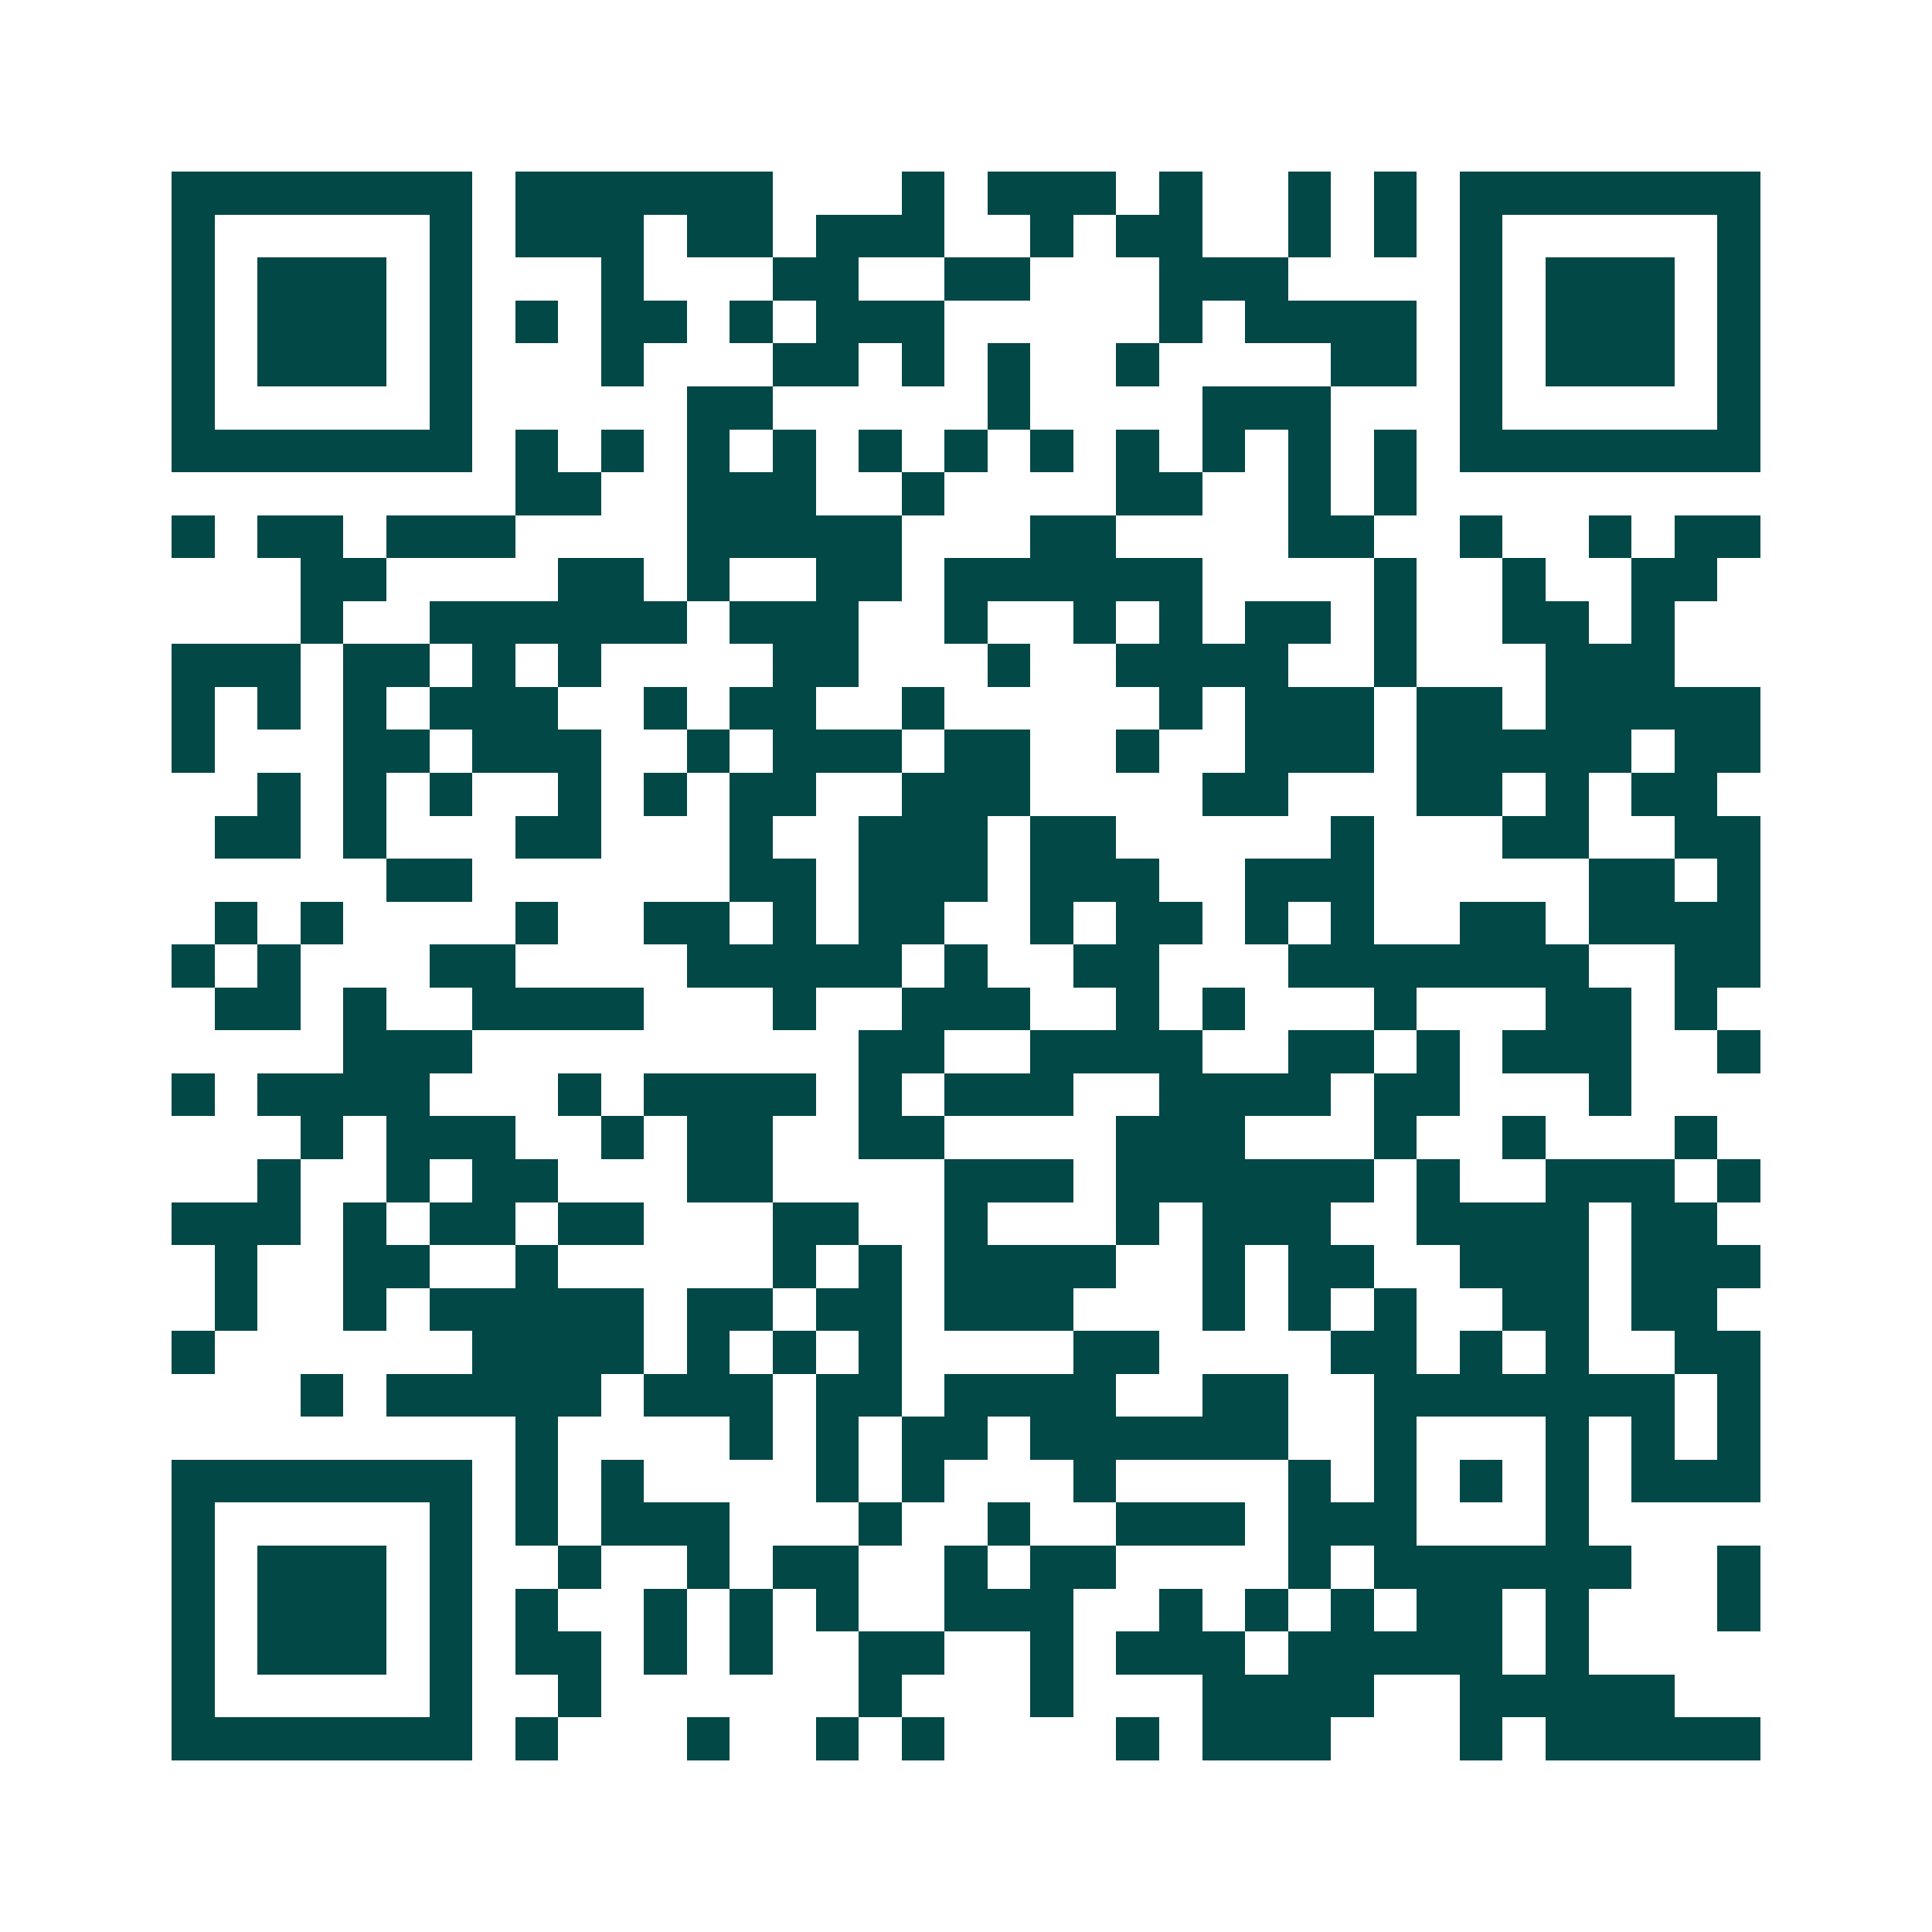 <svg xmlns="http://www.w3.org/2000/svg" width="200" height="200" viewBox="0 0 45 45" shape-rendering="crispEdges"><path fill="#ffffff" d="M0 0h45v45H0z"/><path stroke="#014847" d="M4 4.5h7m1 0h6m3 0h1m1 0h3m1 0h1m2 0h1m1 0h1m1 0h7M4 5.5h1m5 0h1m1 0h3m1 0h2m1 0h3m2 0h1m1 0h2m2 0h1m1 0h1m1 0h1m5 0h1M4 6.5h1m1 0h3m1 0h1m3 0h1m3 0h2m2 0h2m3 0h3m4 0h1m1 0h3m1 0h1M4 7.5h1m1 0h3m1 0h1m1 0h1m1 0h2m1 0h1m1 0h3m5 0h1m1 0h4m1 0h1m1 0h3m1 0h1M4 8.5h1m1 0h3m1 0h1m3 0h1m3 0h2m1 0h1m1 0h1m2 0h1m4 0h2m1 0h1m1 0h3m1 0h1M4 9.5h1m5 0h1m5 0h2m5 0h1m4 0h3m3 0h1m5 0h1M4 10.5h7m1 0h1m1 0h1m1 0h1m1 0h1m1 0h1m1 0h1m1 0h1m1 0h1m1 0h1m1 0h1m1 0h1m1 0h7M12 11.5h2m2 0h3m2 0h1m4 0h2m2 0h1m1 0h1M4 12.5h1m1 0h2m1 0h3m4 0h5m3 0h2m4 0h2m2 0h1m2 0h1m1 0h2M7 13.5h2m4 0h2m1 0h1m2 0h2m1 0h6m4 0h1m2 0h1m2 0h2M7 14.5h1m2 0h6m1 0h3m2 0h1m2 0h1m1 0h1m1 0h2m1 0h1m2 0h2m1 0h1M4 15.5h3m1 0h2m1 0h1m1 0h1m4 0h2m3 0h1m2 0h4m2 0h1m3 0h3M4 16.5h1m1 0h1m1 0h1m1 0h3m2 0h1m1 0h2m2 0h1m5 0h1m1 0h3m1 0h2m1 0h5M4 17.5h1m3 0h2m1 0h3m2 0h1m1 0h3m1 0h2m2 0h1m2 0h3m1 0h5m1 0h2M6 18.5h1m1 0h1m1 0h1m2 0h1m1 0h1m1 0h2m2 0h3m4 0h2m3 0h2m1 0h1m1 0h2M5 19.5h2m1 0h1m3 0h2m3 0h1m2 0h3m1 0h2m5 0h1m3 0h2m2 0h2M9 20.5h2m6 0h2m1 0h3m1 0h3m2 0h3m5 0h2m1 0h1M5 21.5h1m1 0h1m4 0h1m2 0h2m1 0h1m1 0h2m2 0h1m1 0h2m1 0h1m1 0h1m2 0h2m1 0h4M4 22.5h1m1 0h1m3 0h2m4 0h5m1 0h1m2 0h2m3 0h7m2 0h2M5 23.5h2m1 0h1m2 0h4m3 0h1m2 0h3m2 0h1m1 0h1m3 0h1m3 0h2m1 0h1M8 24.5h3m9 0h2m2 0h4m2 0h2m1 0h1m1 0h3m2 0h1M4 25.5h1m1 0h4m3 0h1m1 0h4m1 0h1m1 0h3m2 0h4m1 0h2m3 0h1M7 26.5h1m1 0h3m2 0h1m1 0h2m2 0h2m4 0h3m3 0h1m2 0h1m3 0h1M6 27.5h1m2 0h1m1 0h2m3 0h2m4 0h3m1 0h6m1 0h1m2 0h3m1 0h1M4 28.5h3m1 0h1m1 0h2m1 0h2m3 0h2m2 0h1m3 0h1m1 0h3m2 0h4m1 0h2M5 29.5h1m2 0h2m2 0h1m5 0h1m1 0h1m1 0h4m2 0h1m1 0h2m2 0h3m1 0h3M5 30.5h1m2 0h1m1 0h5m1 0h2m1 0h2m1 0h3m3 0h1m1 0h1m1 0h1m2 0h2m1 0h2M4 31.5h1m6 0h4m1 0h1m1 0h1m1 0h1m4 0h2m4 0h2m1 0h1m1 0h1m2 0h2M7 32.5h1m1 0h5m1 0h3m1 0h2m1 0h4m2 0h2m2 0h7m1 0h1M12 33.5h1m4 0h1m1 0h1m1 0h2m1 0h6m2 0h1m3 0h1m1 0h1m1 0h1M4 34.5h7m1 0h1m1 0h1m4 0h1m1 0h1m3 0h1m4 0h1m1 0h1m1 0h1m1 0h1m1 0h3M4 35.5h1m5 0h1m1 0h1m1 0h3m3 0h1m2 0h1m2 0h3m1 0h3m3 0h1M4 36.5h1m1 0h3m1 0h1m2 0h1m2 0h1m1 0h2m2 0h1m1 0h2m4 0h1m1 0h6m2 0h1M4 37.5h1m1 0h3m1 0h1m1 0h1m2 0h1m1 0h1m1 0h1m2 0h3m2 0h1m1 0h1m1 0h1m1 0h2m1 0h1m3 0h1M4 38.5h1m1 0h3m1 0h1m1 0h2m1 0h1m1 0h1m2 0h2m2 0h1m1 0h3m1 0h5m1 0h1M4 39.5h1m5 0h1m2 0h1m6 0h1m3 0h1m3 0h4m2 0h5M4 40.5h7m1 0h1m3 0h1m2 0h1m1 0h1m4 0h1m1 0h3m3 0h1m1 0h5"/></svg>

